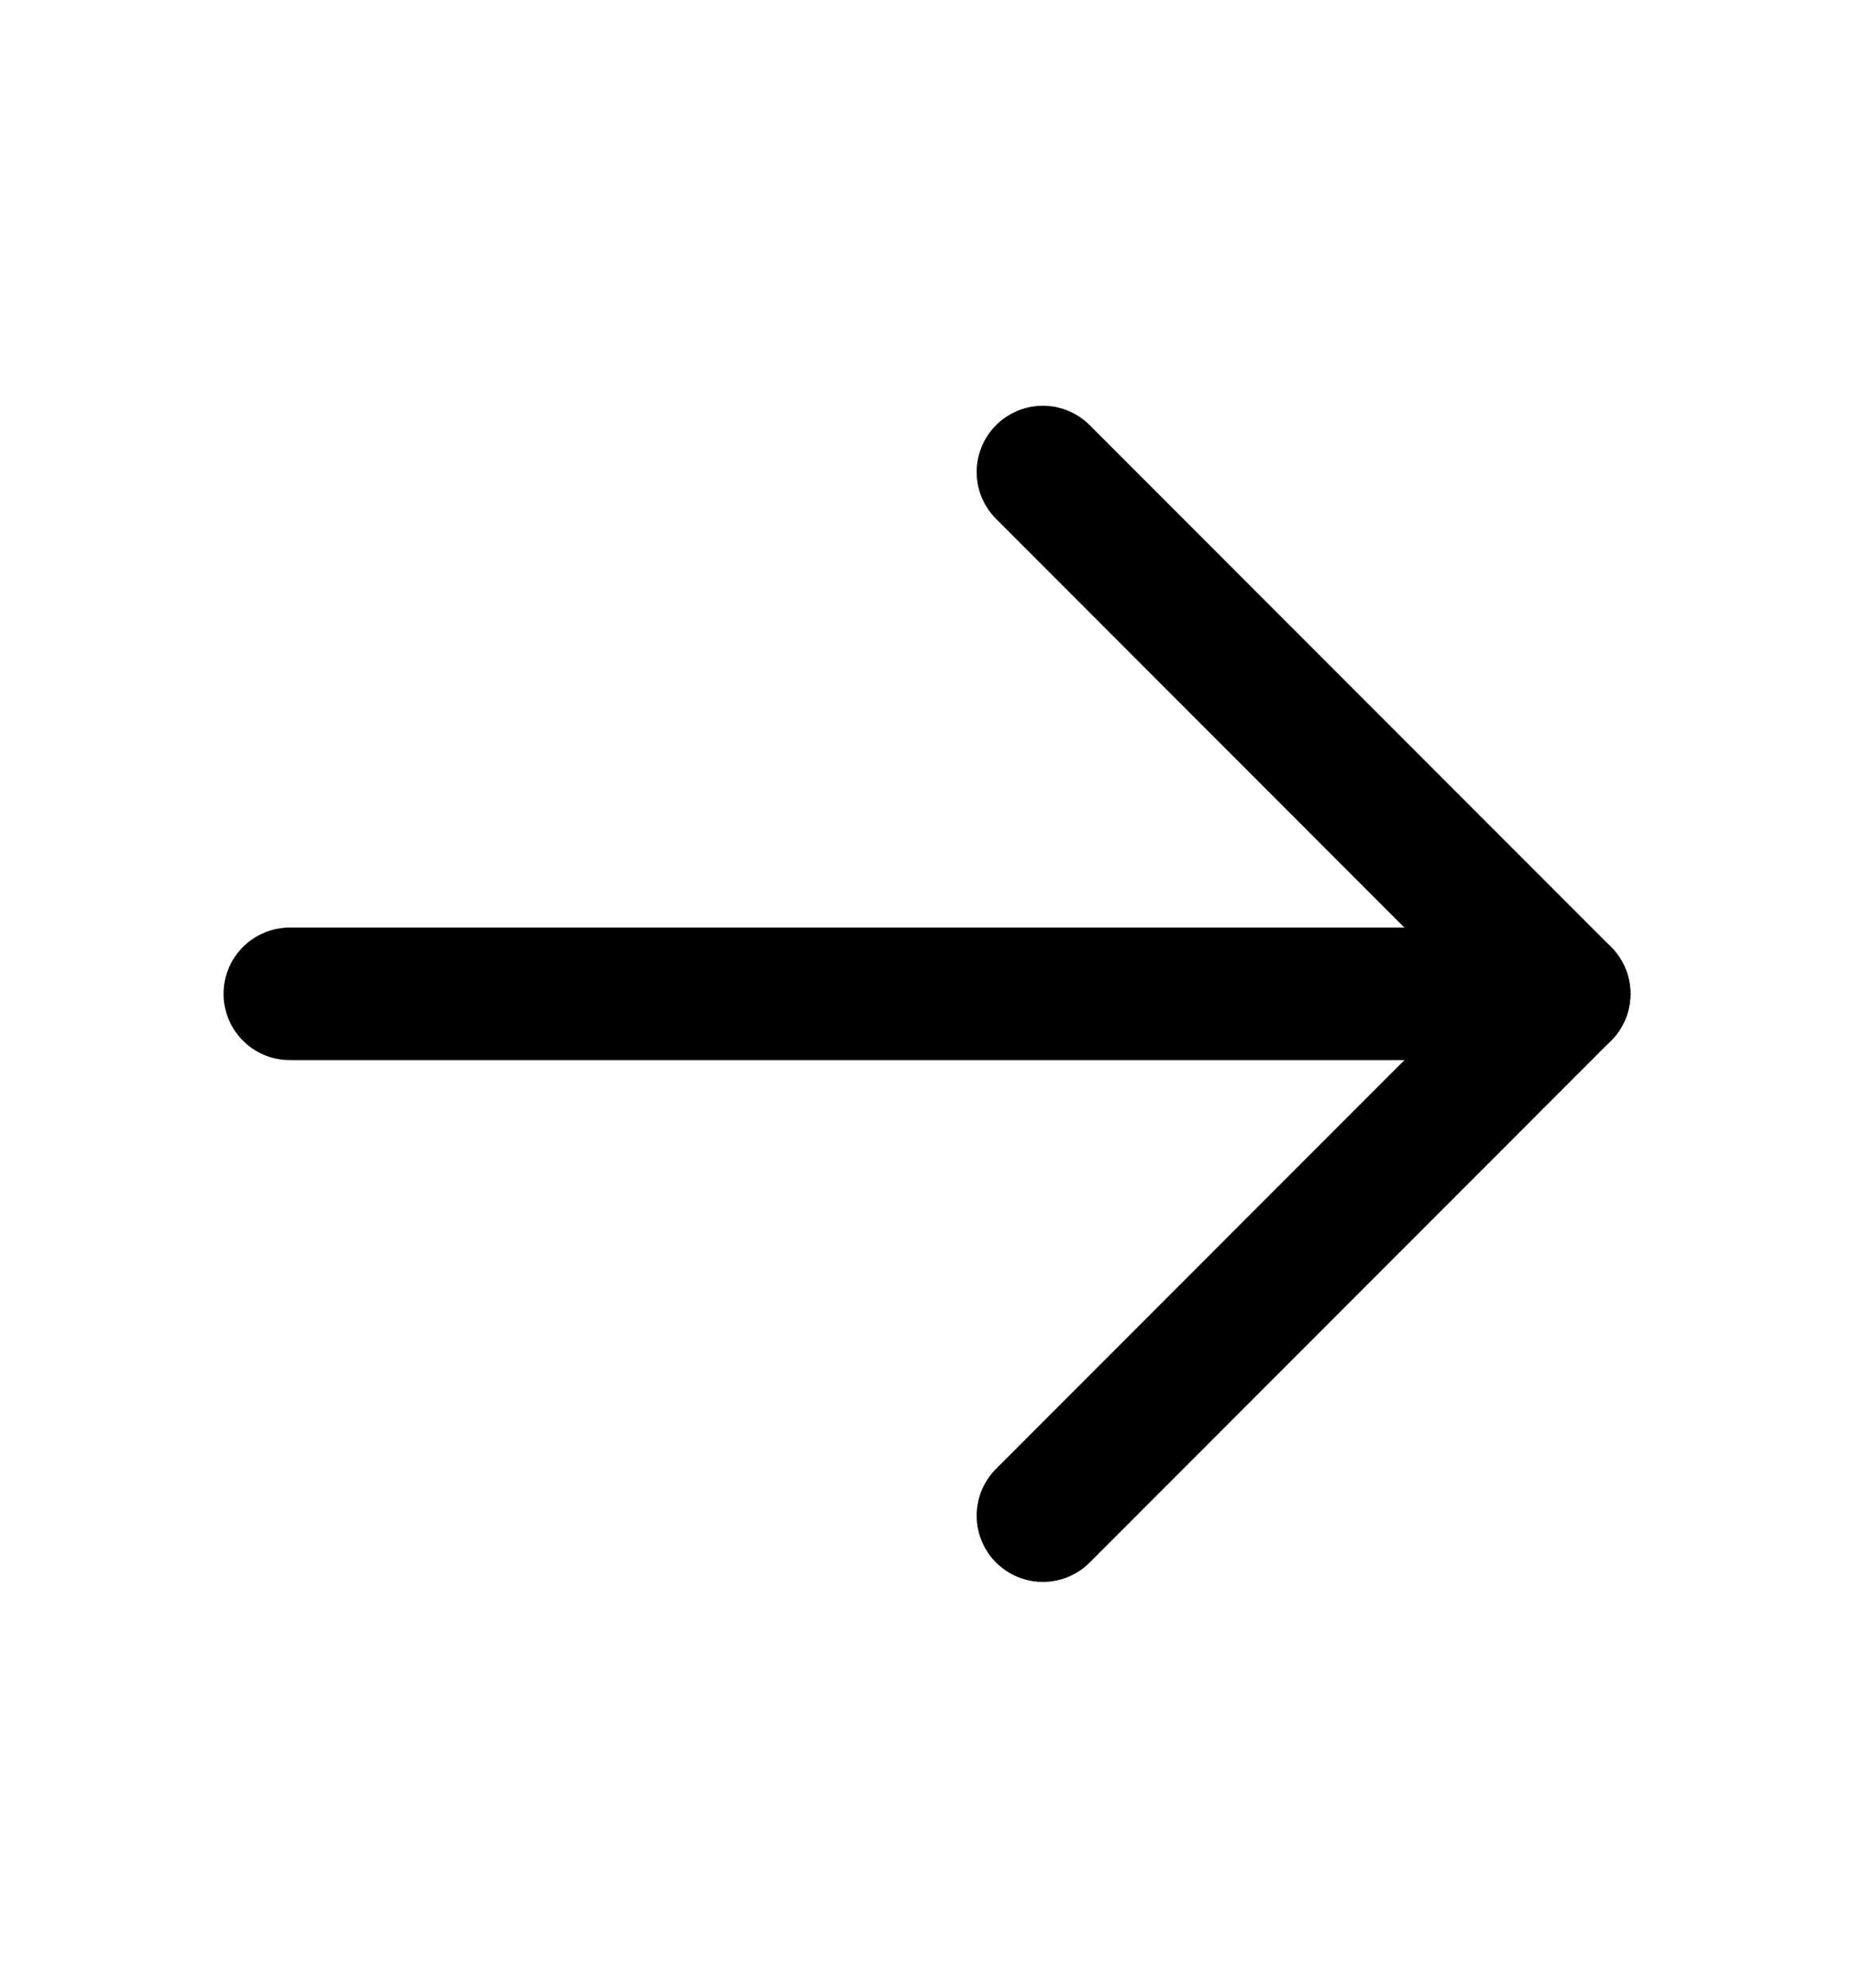 <svg width="14" height="15" viewBox="0 0 14 15" fill="none" xmlns="http://www.w3.org/2000/svg">
<g id="ArrowRight" clip-path="url(#clip0_35_1612)">
<path id="Vector" d="M2.188 7.5H11.812" stroke="black" stroke-linecap="round" stroke-linejoin="round"/>
<path id="Vector_2" d="M7.875 3.562L11.812 7.5L7.875 11.438" stroke="black" stroke-linecap="round" stroke-linejoin="round"/>
</g>
<defs>
<clipPath id="clip0_35_1612">
<rect width="14" height="14" fill="white" transform="translate(0 0.5)"/>
</clipPath>
</defs>
</svg>
